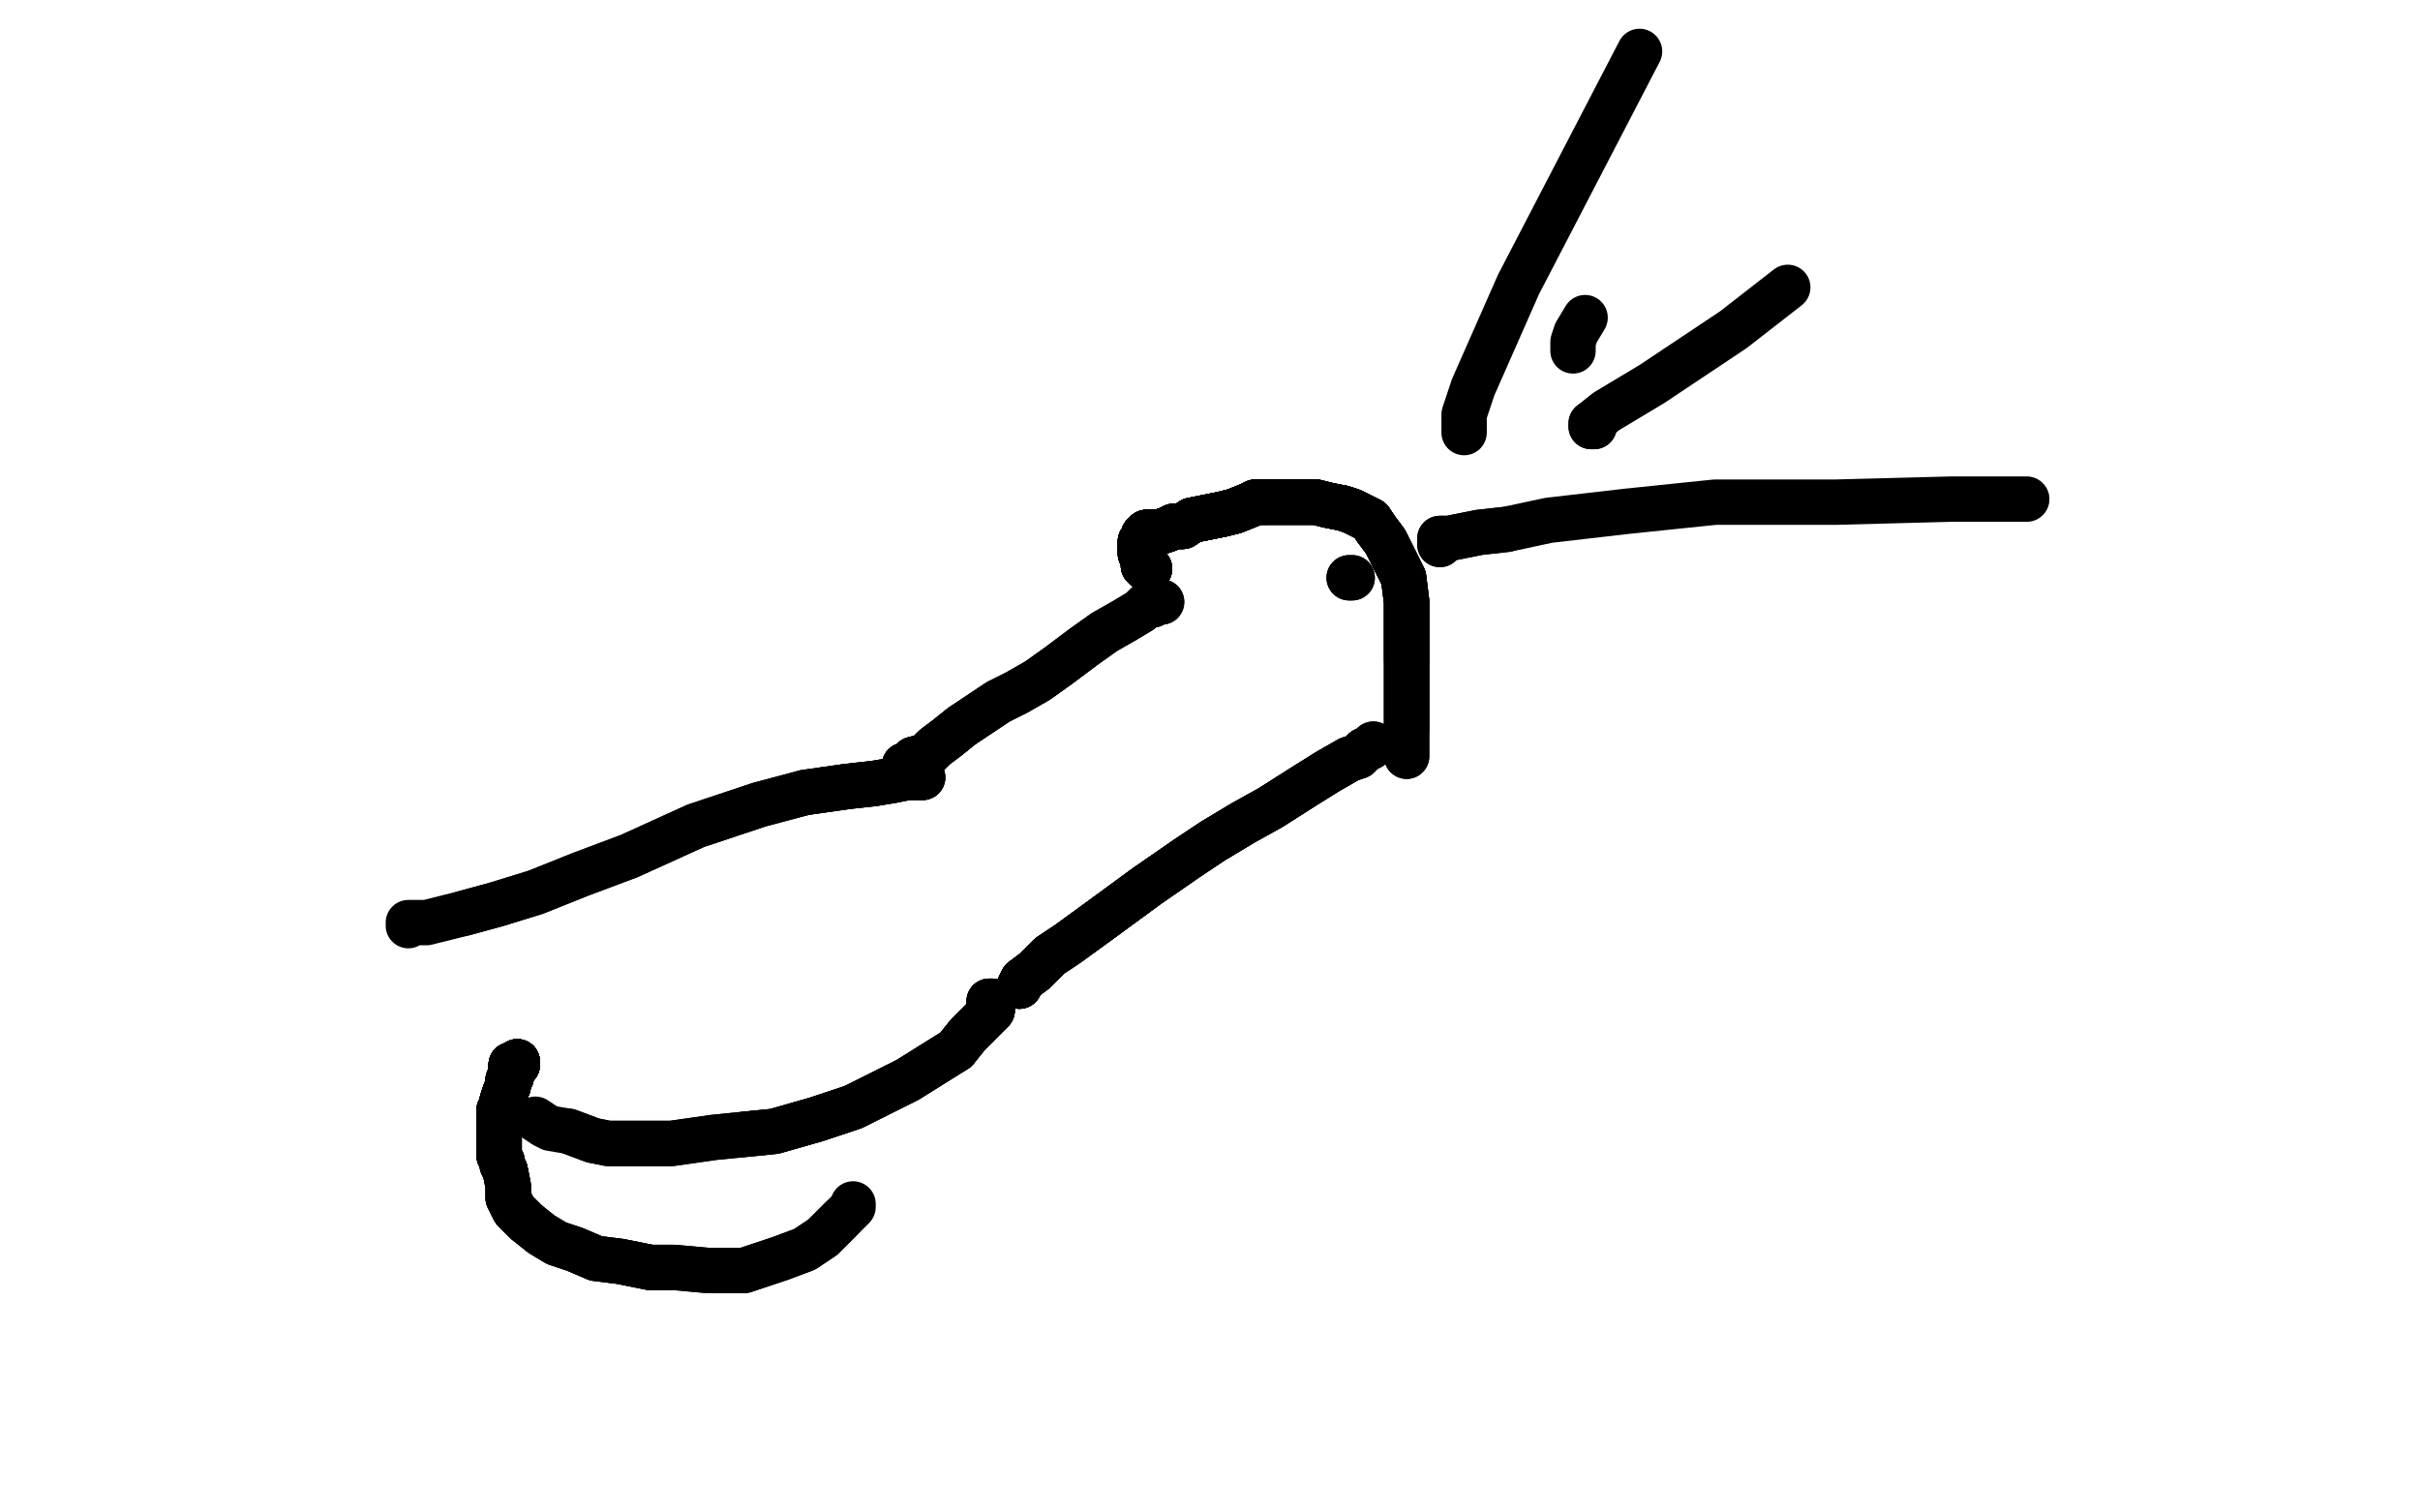 <?xml version="1.0" standalone="no"?>
<!DOCTYPE svg PUBLIC "-//W3C//DTD SVG 1.1//EN"
"http://www.w3.org/Graphics/SVG/1.1/DTD/svg11.dtd">

<svg width="800" height="500" version="1.1" xmlns="http://www.w3.org/2000/svg" xmlns:xlink="http://www.w3.org/1999/xlink" style="stroke-antialiasing: false"><desc>This SVG has been created on https://colorillo.com/</desc><rect x='0' y='0' width='800' height='500' style='fill: rgb(255,255,255); stroke-width:0' /><polyline points="299,253 300,253 302,251 306,250 309,247 313,244 318,240" style="fill: none; stroke: #000000; stroke-width: 15; stroke-linejoin: round; stroke-linecap: round; stroke-antialiasing: false; stroke-antialias: 0; opacity: 1.0"/>
<polyline points="299,253 300,253 302,251 306,250 309,247 313,244 318,240 324,236 330,232 336,229 343,225 350,220 358,214 365,209" style="fill: none; stroke: #000000; stroke-width: 15; stroke-linejoin: round; stroke-linecap: round; stroke-antialiasing: false; stroke-antialias: 0; opacity: 1.0"/>
<polyline points="299,253 300,253 302,251 306,250 309,247 313,244 318,240 324,236 330,232 336,229 343,225 350,220 358,214 365,209 372,205 377,202 379,200 381,200 383,199 384,199" style="fill: none; stroke: #000000; stroke-width: 15; stroke-linejoin: round; stroke-linecap: round; stroke-antialiasing: false; stroke-antialias: 0; opacity: 1.0"/>
<polyline points="299,253 300,253 302,251 306,250 309,247 313,244 318,240 324,236 330,232 336,229 343,225 350,220 358,214 365,209 372,205 377,202 379,200 381,200 383,199 384,199" style="fill: none; stroke: #000000; stroke-width: 15; stroke-linejoin: round; stroke-linecap: round; stroke-antialiasing: false; stroke-antialias: 0; opacity: 1.0"/>
<polyline points="337,326 338,324 342,321 347,316 353,312 364,304 379,293" style="fill: none; stroke: #000000; stroke-width: 15; stroke-linejoin: round; stroke-linecap: round; stroke-antialiasing: false; stroke-antialias: 0; opacity: 1.0"/>
<polyline points="337,326 338,324 342,321 347,316 353,312 364,304 379,293 392,284 401,278 411,272 420,267 431,260 439,255 446,251" style="fill: none; stroke: #000000; stroke-width: 15; stroke-linejoin: round; stroke-linecap: round; stroke-antialiasing: false; stroke-antialias: 0; opacity: 1.0"/>
<polyline points="337,326 338,324 342,321 347,316 353,312 364,304 379,293 392,284 401,278 411,272 420,267 431,260 439,255 446,251 449,250 450,249 451,248 453,247" style="fill: none; stroke: #000000; stroke-width: 15; stroke-linejoin: round; stroke-linecap: round; stroke-antialiasing: false; stroke-antialias: 0; opacity: 1.0"/>
<polyline points="337,326 338,324 342,321 347,316 353,312 364,304 379,293 392,284 401,278 411,272 420,267 431,260 439,255 446,251 449,250 450,249 451,248 453,247 454,246" style="fill: none; stroke: #000000; stroke-width: 15; stroke-linejoin: round; stroke-linecap: round; stroke-antialiasing: false; stroke-antialias: 0; opacity: 1.0"/>
<polyline points="337,326 338,324 342,321 347,316 353,312 364,304 379,293 392,284 401,278 411,272 420,267 431,260 439,255 446,251 449,250 450,249 451,248 453,247 454,246" style="fill: none; stroke: #000000; stroke-width: 15; stroke-linejoin: round; stroke-linecap: round; stroke-antialiasing: false; stroke-antialias: 0; opacity: 1.0"/>
<polyline points="380,188 379,188 378,187 378,186 378,185" style="fill: none; stroke: #000000; stroke-width: 15; stroke-linejoin: round; stroke-linecap: round; stroke-antialiasing: false; stroke-antialias: 0; opacity: 1.0"/>
<polyline points="380,188 379,188 378,187 378,186 378,185 378,184 378,183 377,183 377,181" style="fill: none; stroke: #000000; stroke-width: 15; stroke-linejoin: round; stroke-linecap: round; stroke-antialiasing: false; stroke-antialias: 0; opacity: 1.0"/>
<polyline points="380,188 379,188 378,187 378,186 378,185 378,184 378,183 377,183 377,181 377,180 377,179 378,179 378,177" style="fill: none; stroke: #000000; stroke-width: 15; stroke-linejoin: round; stroke-linecap: round; stroke-antialiasing: false; stroke-antialias: 0; opacity: 1.0"/>
<polyline points="380,188 379,188 378,187 378,186 378,185 378,184 378,183 377,183 377,181 377,180 377,179 378,179 378,177 379,176 380,176 381,176 383,176 386,175 388,174 391,174" style="fill: none; stroke: #000000; stroke-width: 15; stroke-linejoin: round; stroke-linecap: round; stroke-antialiasing: false; stroke-antialias: 0; opacity: 1.0"/>
<polyline points="380,188 379,188 378,187 378,186 378,185 378,184 378,183 377,183 377,181 377,180 377,179 378,179 378,177 379,176 380,176 381,176 383,176 386,175 388,174 391,174 394,172 399,171 404,170 408,169 413,167 415,166 419,166" style="fill: none; stroke: #000000; stroke-width: 15; stroke-linejoin: round; stroke-linecap: round; stroke-antialiasing: false; stroke-antialias: 0; opacity: 1.0"/>
<polyline points="380,188 379,188 378,187 378,186 378,185 378,184 378,183 377,183 377,181 377,180 377,179 378,179 378,177 379,176 380,176 381,176 383,176 386,175 388,174 391,174 394,172 399,171 404,170 408,169 413,167 415,166 419,166 421,166 425,166 430,166 435,166 439,167 444,168 447,169" style="fill: none; stroke: #000000; stroke-width: 15; stroke-linejoin: round; stroke-linecap: round; stroke-antialiasing: false; stroke-antialias: 0; opacity: 1.0"/>
<polyline points="380,188 379,188 378,187 378,186 378,185 378,184 378,183 377,183 377,181 377,180 377,179 378,179 378,177 379,176 380,176 381,176 383,176 386,175 388,174 391,174 394,172 399,171 404,170 408,169 413,167 415,166 419,166 421,166 425,166 430,166 435,166 439,167 444,168 447,169 449,170 453,172 455,175 458,179 460,183 462,187" style="fill: none; stroke: #000000; stroke-width: 15; stroke-linejoin: round; stroke-linecap: round; stroke-antialiasing: false; stroke-antialias: 0; opacity: 1.0"/>
<polyline points="380,188 379,188 378,187 378,186 378,185 378,184 378,183 377,183 377,181 377,180 377,179 378,179 378,177 379,176 380,176 381,176 383,176 386,175 388,174 391,174 394,172 399,171 404,170 408,169 413,167 415,166 419,166 421,166 425,166 430,166 435,166 439,167 444,168 447,169 449,170 453,172 455,175 458,179 460,183 462,187 464,191 465,199 465,203 465,209 465,214 465,218" style="fill: none; stroke: #000000; stroke-width: 15; stroke-linejoin: round; stroke-linecap: round; stroke-antialiasing: false; stroke-antialias: 0; opacity: 1.0"/>
<polyline points="378,183 377,183 377,181 377,180 377,179 378,179 378,177 379,176 380,176 381,176 383,176 386,175 388,174 391,174 394,172 399,171 404,170 408,169 413,167 415,166 419,166 421,166 425,166 430,166 435,166 439,167 444,168 447,169 449,170 453,172 455,175 458,179 460,183 462,187 464,191 465,199 465,203 465,209 465,214 465,218 465,220 465,224 465,229 465,233 465,236 465,238 465,241" style="fill: none; stroke: #000000; stroke-width: 15; stroke-linejoin: round; stroke-linecap: round; stroke-antialiasing: false; stroke-antialias: 0; opacity: 1.0"/>
<polyline points="377,179 378,179 378,177 379,176 380,176 381,176 383,176 386,175 388,174 391,174 394,172 399,171 404,170 408,169 413,167 415,166 419,166 421,166 425,166 430,166 435,166 439,167 444,168 447,169 449,170 453,172 455,175 458,179 460,183 462,187 464,191 465,199 465,203 465,209 465,214 465,218 465,220 465,224 465,229 465,233 465,236 465,238 465,241 465,243 465,245 465,246 465,248 465,250" style="fill: none; stroke: #000000; stroke-width: 15; stroke-linejoin: round; stroke-linecap: round; stroke-antialiasing: false; stroke-antialias: 0; opacity: 1.0"/>
<polyline points="377,179 378,179 378,177 379,176 380,176 381,176 383,176 386,175 388,174 391,174 394,172 399,171 404,170 408,169 413,167 415,166 419,166 421,166 425,166 430,166 435,166 439,167 444,168 447,169 449,170 453,172 455,175 458,179 460,183 462,187 464,191 465,199 465,203 465,209 465,214 465,218 465,220 465,224 465,229 465,233 465,236 465,238 465,241 465,243 465,245 465,246 465,248 465,250" style="fill: none; stroke: #000000; stroke-width: 15; stroke-linejoin: round; stroke-linecap: round; stroke-antialiasing: false; stroke-antialias: 0; opacity: 1.0"/>
<polyline points="447,191 446,191" style="fill: none; stroke: #000000; stroke-width: 15; stroke-linejoin: round; stroke-linecap: round; stroke-antialiasing: false; stroke-antialias: 0; opacity: 1.0"/>
<polyline points="447,191 446,191" style="fill: none; stroke: #000000; stroke-width: 15; stroke-linejoin: round; stroke-linecap: round; stroke-antialiasing: false; stroke-antialias: 0; opacity: 1.0"/>
<polyline points="305,257 304,257 300,257 295,258 289,259 280,260 266,262" style="fill: none; stroke: #000000; stroke-width: 15; stroke-linejoin: round; stroke-linecap: round; stroke-antialiasing: false; stroke-antialias: 0; opacity: 1.0"/>
<polyline points="305,257 304,257 300,257 295,258 289,259 280,260 266,262 251,266 230,273 208,283 192,289 177,295 164,299 153,302" style="fill: none; stroke: #000000; stroke-width: 15; stroke-linejoin: round; stroke-linecap: round; stroke-antialiasing: false; stroke-antialias: 0; opacity: 1.0"/>
<polyline points="305,257 304,257 300,257 295,258 289,259 280,260 266,262 251,266 230,273 208,283 192,289 177,295 164,299 153,302 141,305 139,305 137,305 135,305 135,306" style="fill: none; stroke: #000000; stroke-width: 15; stroke-linejoin: round; stroke-linecap: round; stroke-antialiasing: false; stroke-antialias: 0; opacity: 1.0"/>
<polyline points="327,331 328,331 328,332 328,333 328,334 324,338 320,342 316,347" style="fill: none; stroke: #000000; stroke-width: 15; stroke-linejoin: round; stroke-linecap: round; stroke-antialiasing: false; stroke-antialias: 0; opacity: 1.0"/>
<polyline points="327,331 328,331 328,332 328,333 328,334 324,338 320,342 316,347 308,352 300,357 290,362 282,366 270,370 256,374 246,375" style="fill: none; stroke: #000000; stroke-width: 15; stroke-linejoin: round; stroke-linecap: round; stroke-antialiasing: false; stroke-antialias: 0; opacity: 1.0"/>
<polyline points="327,331 328,331 328,332 328,333 328,334 324,338 320,342 316,347 308,352 300,357 290,362 282,366 270,370 256,374 246,375 236,376 222,378 209,378 201,378 196,377 188,374" style="fill: none; stroke: #000000; stroke-width: 15; stroke-linejoin: round; stroke-linecap: round; stroke-antialiasing: false; stroke-antialias: 0; opacity: 1.0"/>
<polyline points="327,331 328,331 328,332 328,333 328,334 324,338 320,342 316,347 308,352 300,357 290,362 282,366 270,370 256,374 246,375 236,376 222,378 209,378 201,378 196,377 188,374 182,373 180,372 177,370" style="fill: none; stroke: #000000; stroke-width: 15; stroke-linejoin: round; stroke-linecap: round; stroke-antialiasing: false; stroke-antialias: 0; opacity: 1.0"/>
<polyline points="171,351 171,352 169,352 169,354 169,356 168,357 168,359 167,361" style="fill: none; stroke: #000000; stroke-width: 15; stroke-linejoin: round; stroke-linecap: round; stroke-antialiasing: false; stroke-antialias: 0; opacity: 1.0"/>
<polyline points="171,351 171,352 169,352 169,354 169,356 168,357 168,359 167,361 166,364 166,365 166,367 166,368 165,368" style="fill: none; stroke: #000000; stroke-width: 15; stroke-linejoin: round; stroke-linecap: round; stroke-antialiasing: false; stroke-antialias: 0; opacity: 1.0"/>
<polyline points="171,351 171,352 169,352 169,354 169,356 168,357 168,359 167,361 166,364 166,365 166,367 166,368 165,368 165,367" style="fill: none; stroke: #000000; stroke-width: 15; stroke-linejoin: round; stroke-linecap: round; stroke-antialiasing: false; stroke-antialias: 0; opacity: 1.0"/>
<polyline points="171,351 171,352 169,352 169,354 169,356 168,357 168,359 167,361 166,364 166,365 166,367 166,368 165,368 165,367 165,368 165,370 165,372 165,376 165,380 165,382 166,384" style="fill: none; stroke: #000000; stroke-width: 15; stroke-linejoin: round; stroke-linecap: round; stroke-antialiasing: false; stroke-antialias: 0; opacity: 1.0"/>
<polyline points="171,351 171,352 169,352 169,354 169,356 168,357 168,359 167,361 166,364 166,365 166,367 166,368 165,368 165,367 165,368 165,370 165,372 165,376 165,380 165,382 166,384 166,385 167,387 168,392 168,396 170,400 174,404" style="fill: none; stroke: #000000; stroke-width: 15; stroke-linejoin: round; stroke-linecap: round; stroke-antialiasing: false; stroke-antialias: 0; opacity: 1.0"/>
<polyline points="171,351 171,352 169,352 169,354 169,356 168,357 168,359 167,361 166,364 166,365 166,367 166,368 165,368 165,367 165,368 165,370 165,372 165,376 165,380 165,382 166,384 166,385 167,387 168,392 168,396 170,400 174,404 179,408 184,411 190,413 197,416 205,417 215,419 223,419" style="fill: none; stroke: #000000; stroke-width: 15; stroke-linejoin: round; stroke-linecap: round; stroke-antialiasing: false; stroke-antialias: 0; opacity: 1.0"/>
<polyline points="171,351 171,352 169,352 169,354 169,356 168,357 168,359 167,361 166,364 166,365 166,367 166,368 165,368 165,367 165,368 165,370 165,372 165,376 165,380 165,382 166,384 166,385 167,387 168,392 168,396 170,400 174,404 179,408 184,411 190,413 197,416 205,417 215,419 223,419 234,420 246,420 258,416 266,413 272,409 275,406 278,403" style="fill: none; stroke: #000000; stroke-width: 15; stroke-linejoin: round; stroke-linecap: round; stroke-antialiasing: false; stroke-antialias: 0; opacity: 1.0"/>
<polyline points="171,351 171,352 169,352 169,354 169,356 168,357 168,359 167,361 166,364 166,365 166,367 166,368 165,368 165,367 165,368 165,370 165,372 165,376 165,380 165,382 166,384 166,385 167,387 168,392 168,396 170,400 174,404 179,408 184,411 190,413 197,416 205,417 215,419 223,419 234,420 246,420 258,416 266,413 272,409 275,406 278,403 280,401 282,399 282,398" style="fill: none; stroke: #000000; stroke-width: 15; stroke-linejoin: round; stroke-linecap: round; stroke-antialiasing: false; stroke-antialias: 0; opacity: 1.0"/>
<polyline points="484,143 484,142 484,140 484,137 487,128 502,94 542,17" style="fill: none; stroke: #000000; stroke-width: 15; stroke-linejoin: round; stroke-linecap: round; stroke-antialiasing: false; stroke-antialias: 0; opacity: 1.0"/>
<polyline points="476,180 476,178 477,178 479,178 484,177 489,176 498,175" style="fill: none; stroke: #000000; stroke-width: 15; stroke-linejoin: round; stroke-linecap: round; stroke-antialiasing: false; stroke-antialias: 0; opacity: 1.0"/>
<polyline points="476,180 476,178 477,178 479,178 484,177 489,176 498,175 512,172 538,169 567,166 607,166 645,165 670,165" style="fill: none; stroke: #000000; stroke-width: 15; stroke-linejoin: round; stroke-linecap: round; stroke-antialiasing: false; stroke-antialias: 0; opacity: 1.0"/>
<polyline points="527,141 526,141 526,140" style="fill: none; stroke: #000000; stroke-width: 15; stroke-linejoin: round; stroke-linecap: round; stroke-antialiasing: false; stroke-antialias: 0; opacity: 1.0"/>
<polyline points="527,141 526,141 526,140 531,136 546,127 573,109 591,95" style="fill: none; stroke: #000000; stroke-width: 15; stroke-linejoin: round; stroke-linecap: round; stroke-antialiasing: false; stroke-antialias: 0; opacity: 1.0"/>
<polyline points="520,116 520,115 520,114 520,113 521,110 524,105" style="fill: none; stroke: #000000; stroke-width: 15; stroke-linejoin: round; stroke-linecap: round; stroke-antialiasing: false; stroke-antialias: 0; opacity: 1.0"/>
</svg>
